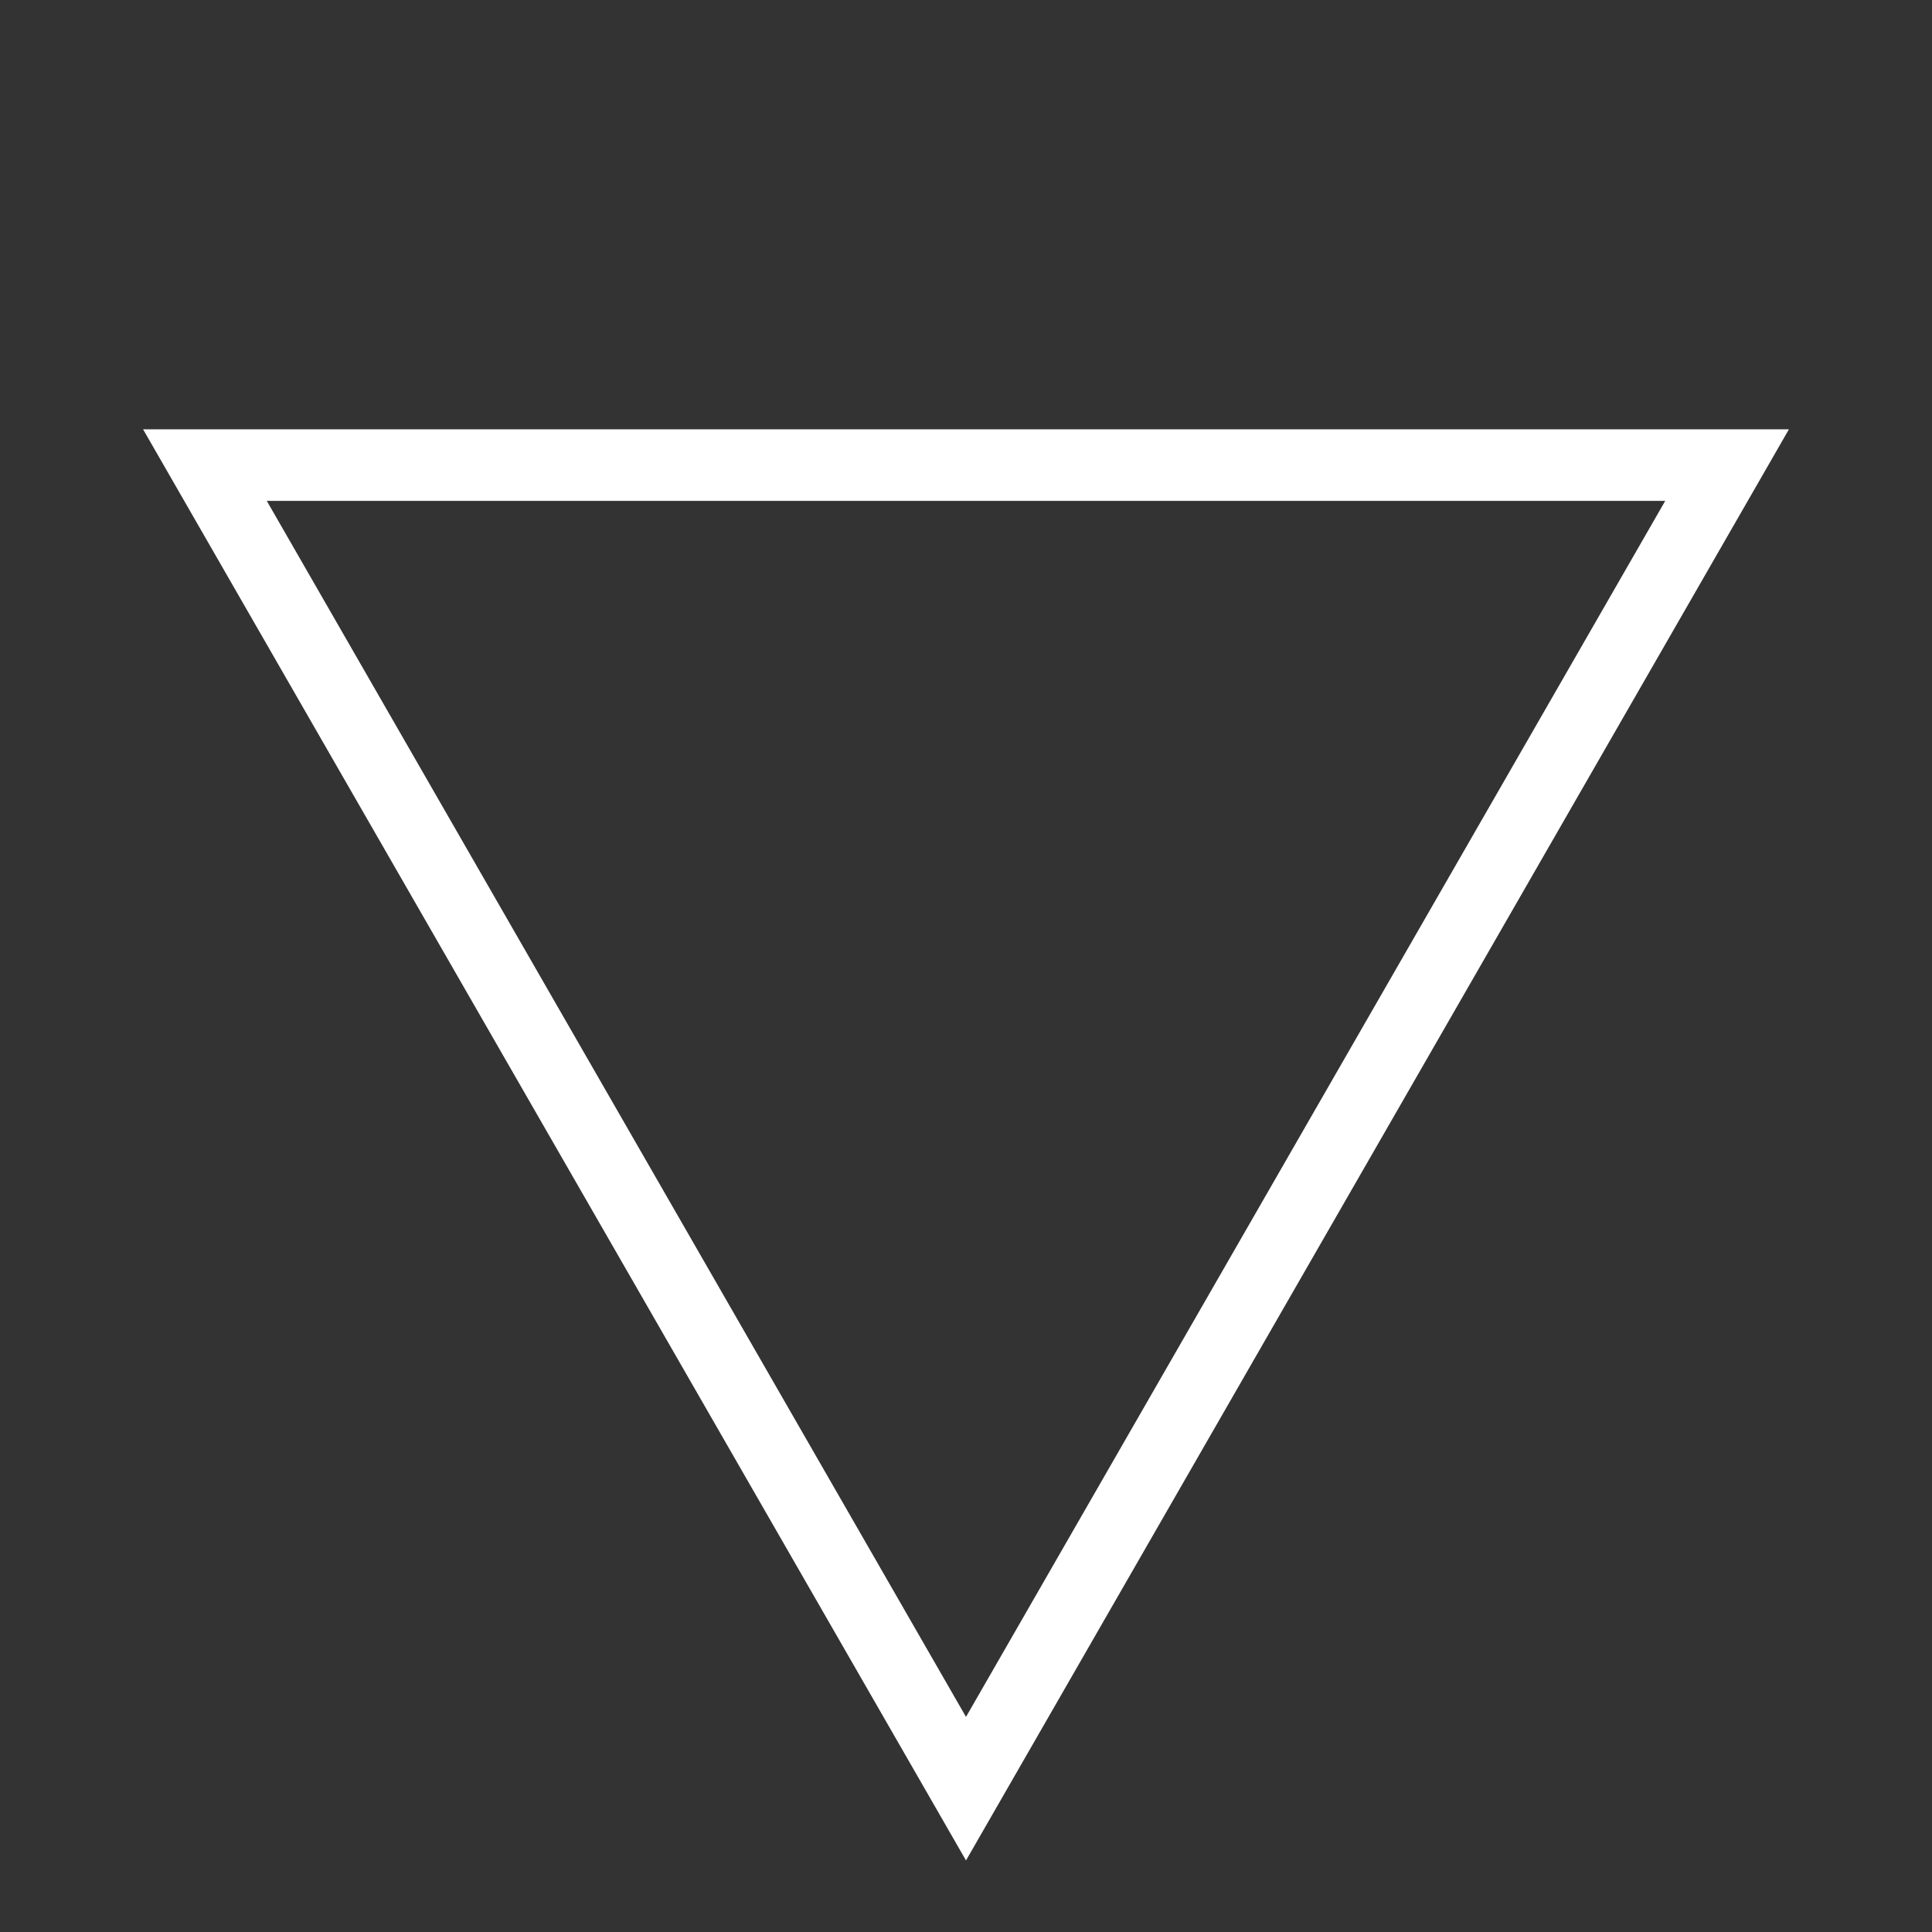 <svg width="27" height="27" viewBox="0 0 27 27" fill="none" xmlns="http://www.w3.org/2000/svg">
<rect x="0" y="0" width="27" height="27" fill="#333333" stroke="none"/>
<path d="M2.864 6.5H24.136L13.5 24.997L2.864 6.5Z" stroke="white"/>
</svg>
